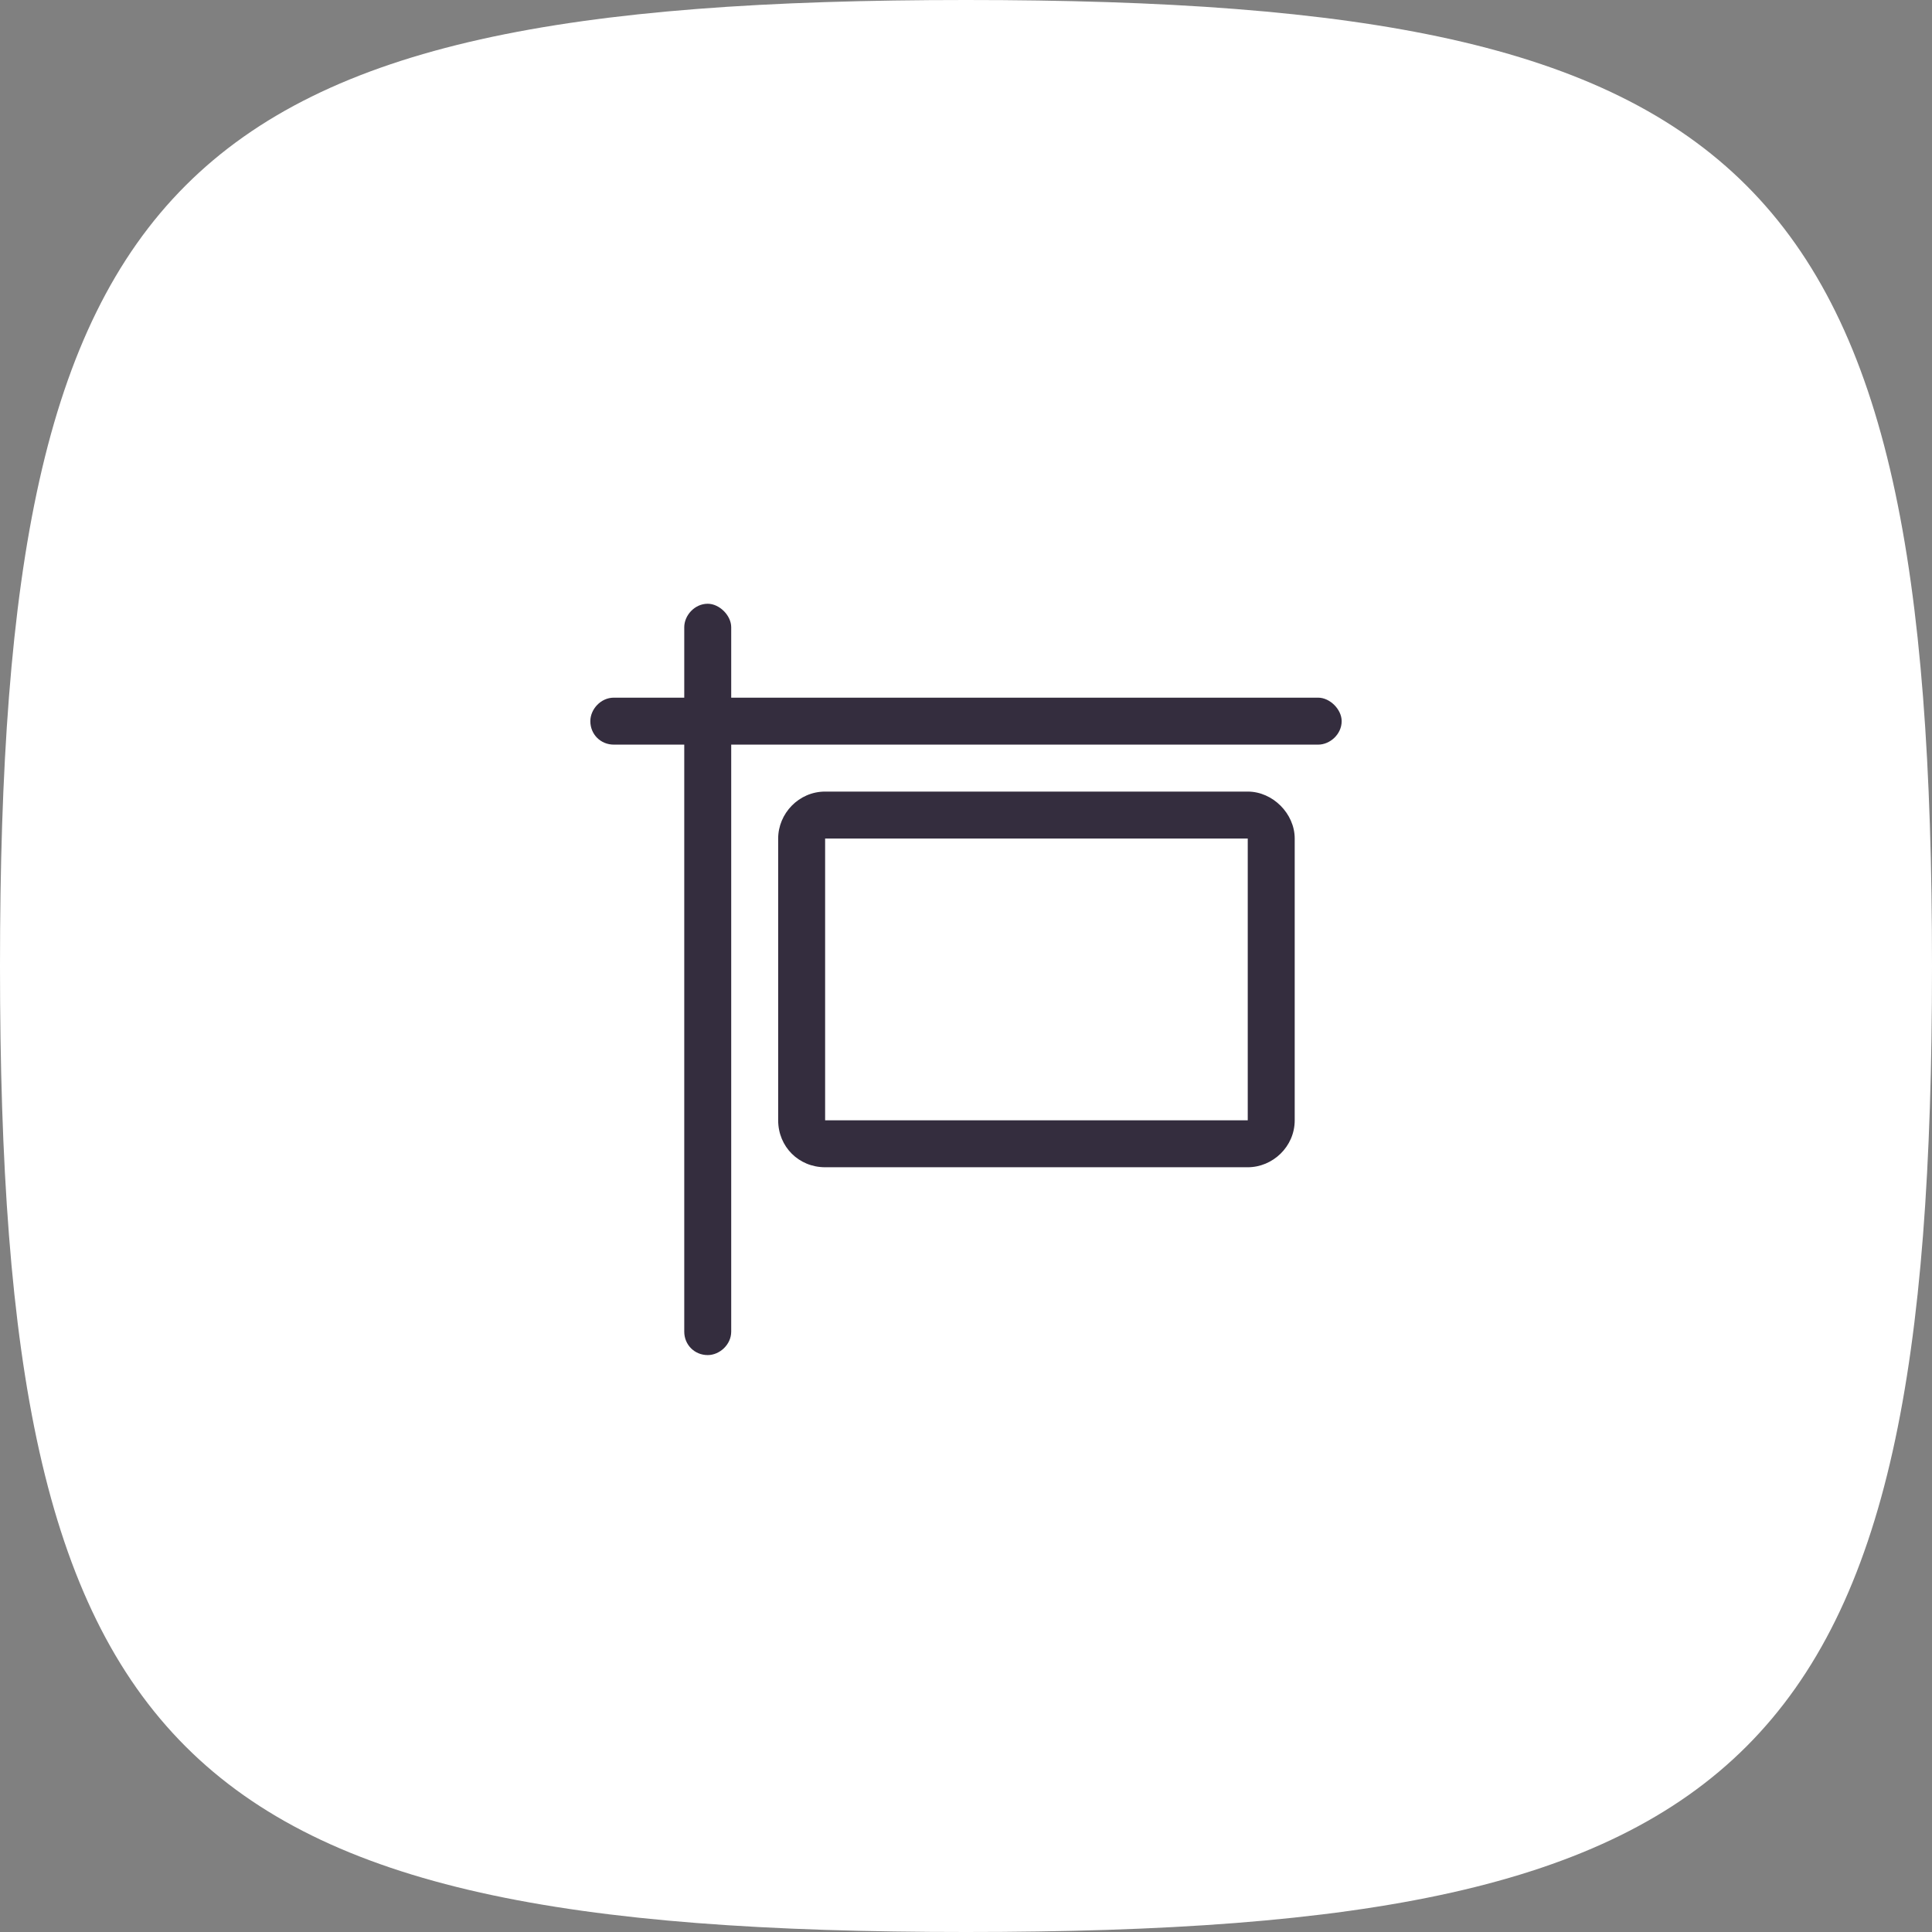 <svg width="72" height="72" viewBox="0 0 72 72" fill="none" xmlns="http://www.w3.org/2000/svg">
<rect x="0" y="0" width="72" height="72" fill="#808080" stroke="none"/>
<path d="M0 36C0 65.56 6.44 72 36 72C65.56 72 72 65.56 72 36C72 6.44 65.56 0 36 0C6.44 0 0 6.44 0 36Z" fill="white"/>
<path d="M26.375 22.5C26.812 22.5 27.25 22.938 27.25 23.375V26H49.125C49.562 26 50 26.438 50 26.875C50 27.367 49.562 27.75 49.125 27.75H27.25V49.625C27.25 50.117 26.812 50.5 26.375 50.5C25.883 50.5 25.5 50.117 25.5 49.625V27.75H22.875C22.383 27.75 22 27.367 22 26.875C22 26.438 22.383 26 22.875 26H25.5V23.375C25.5 22.938 25.883 22.5 26.375 22.5ZM30.75 31.25V41.75H46.5V31.25H30.75ZM29 31.25C29 30.32 29.766 29.5 30.75 29.5H46.5C47.43 29.5 48.25 30.32 48.25 31.25V41.75C48.25 42.734 47.43 43.5 46.5 43.5H30.75C29.766 43.5 29 42.734 29 41.75V31.25Z" fill="#342D3E"/>
</svg>
